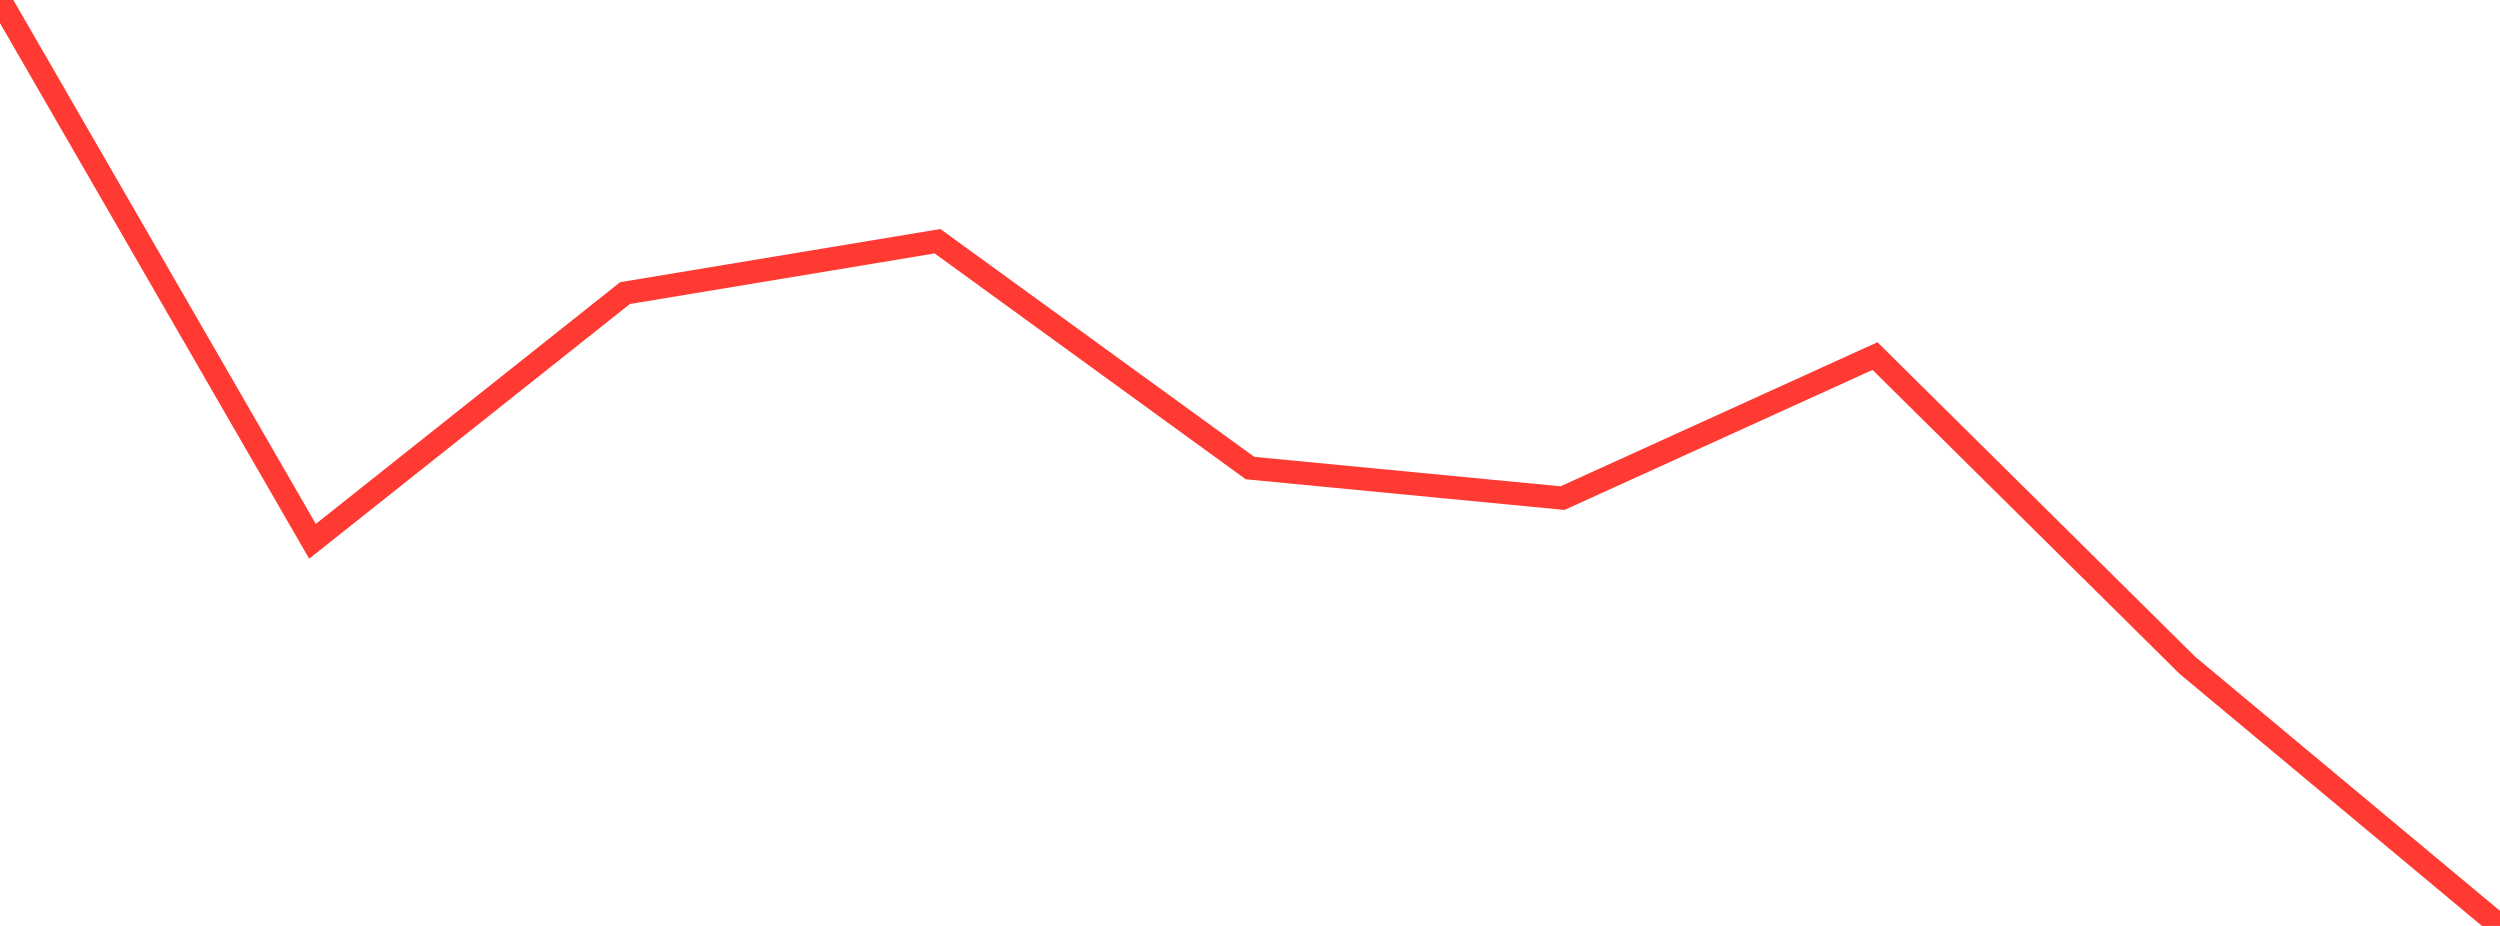 <?xml version="1.0" standalone="no"?>
<!DOCTYPE svg PUBLIC "-//W3C//DTD SVG 1.1//EN" "http://www.w3.org/Graphics/SVG/1.1/DTD/svg11.dtd">

<svg width="135" height="50" viewBox="0 0 135 50" preserveAspectRatio="none" 
  xmlns="http://www.w3.org/2000/svg"
  xmlns:xlink="http://www.w3.org/1999/xlink">


<polyline points="0.0, 0.0 16.875, 29.23 33.75, 15.827 50.625, 13.026 67.5, 25.275 84.375, 26.899 101.25, 19.228 118.125, 35.93 135.0, 50.0" fill="none" stroke="#ff3a33" stroke-width="1.25"/>

</svg>